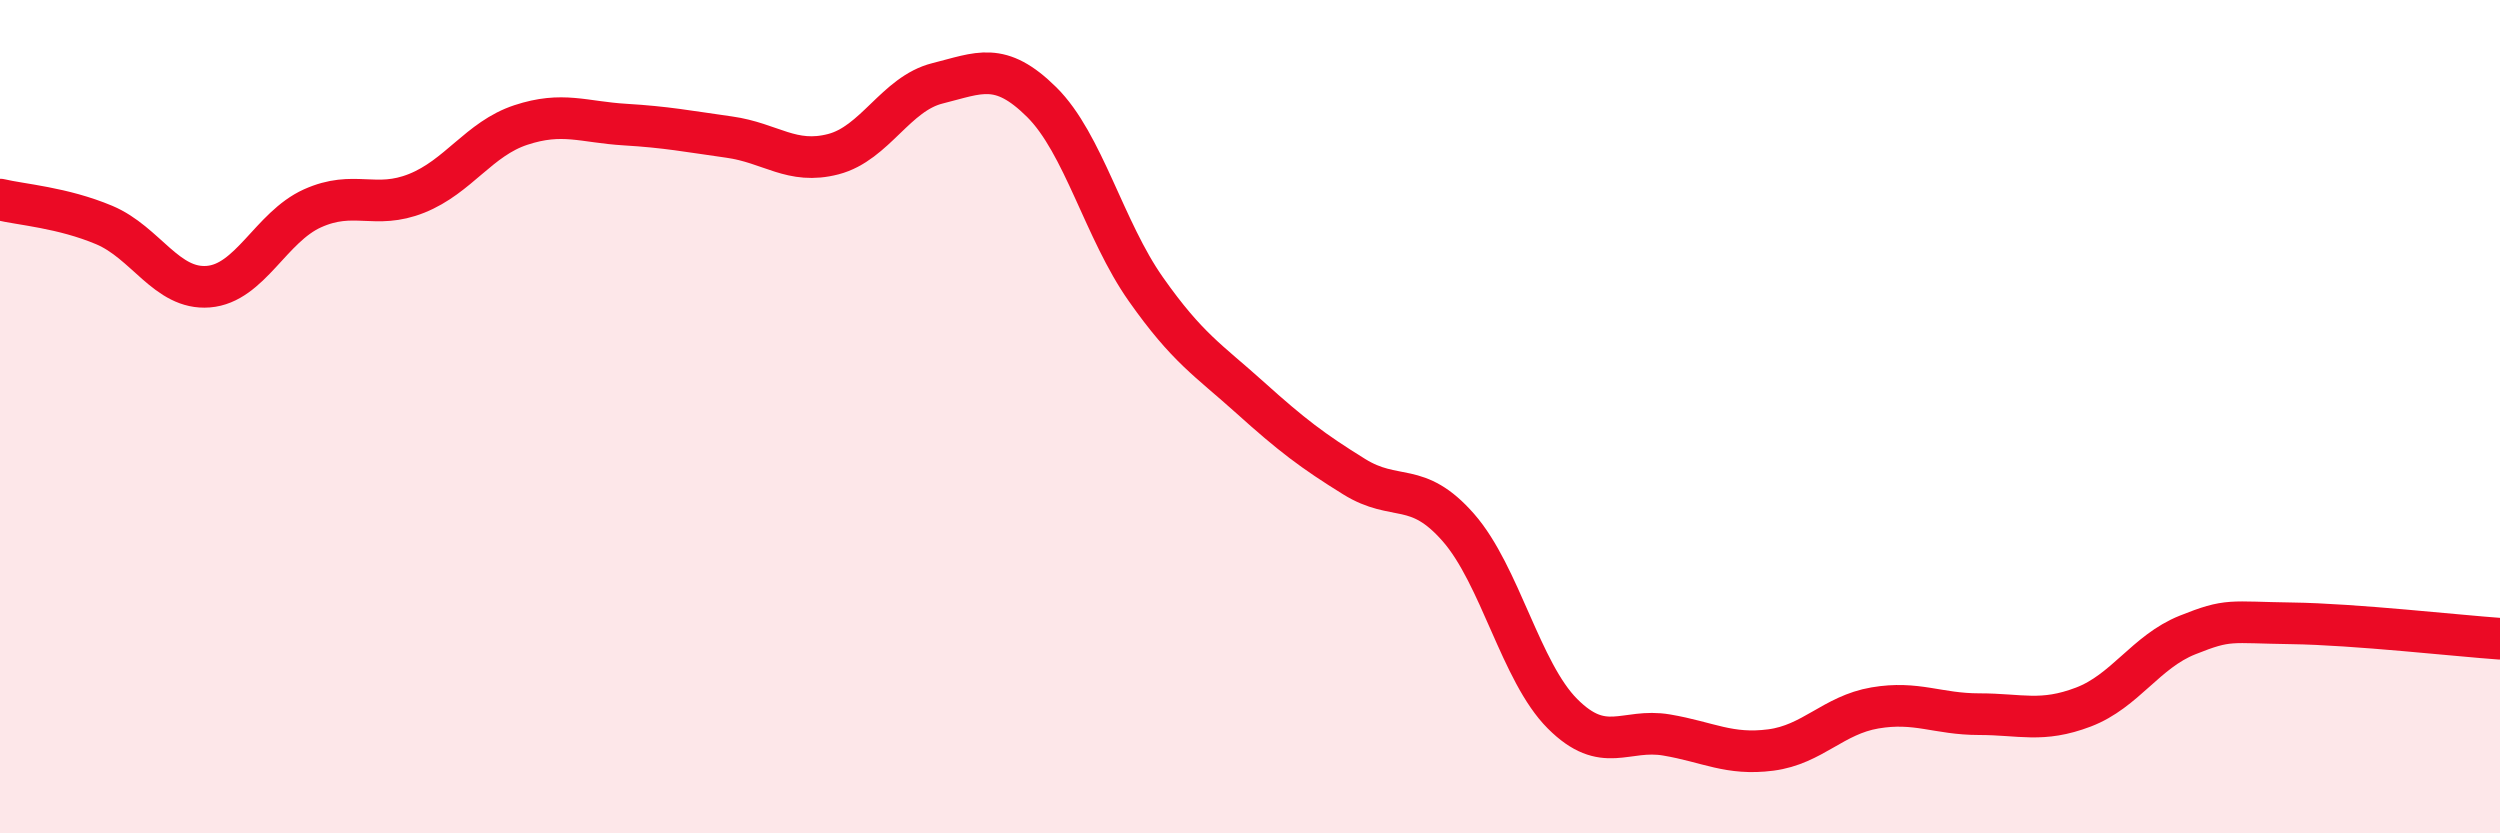 
    <svg width="60" height="20" viewBox="0 0 60 20" xmlns="http://www.w3.org/2000/svg">
      <path
        d="M 0,4.79 C 0.5,4.91 1.5,4.98 2.5,5.4 C 3.5,5.82 4,6.96 5,6.88 C 6,6.8 6.5,5.45 7.5,5 C 8.5,4.55 9,5.04 10,4.64 C 11,4.24 11.5,3.33 12.5,3 C 13.5,2.67 14,2.93 15,2.99 C 16,3.05 16.5,3.15 17.5,3.29 C 18.5,3.43 19,3.96 20,3.7 C 21,3.44 21.5,2.25 22.5,2 C 23.5,1.75 24,1.46 25,2.45 C 26,3.44 26.5,5.52 27.5,6.94 C 28.5,8.36 29,8.64 30,9.54 C 31,10.44 31.5,10.82 32.5,11.44 C 33.5,12.06 34,11.52 35,12.66 C 36,13.8 36.5,16.13 37.5,17.13 C 38.5,18.13 39,17.47 40,17.64 C 41,17.81 41.5,18.13 42.5,18 C 43.5,17.87 44,17.16 45,16.99 C 46,16.82 46.5,17.14 47.5,17.14 C 48.5,17.14 49,17.35 50,16.97 C 51,16.59 51.5,15.64 52.5,15.24 C 53.5,14.84 53.5,14.94 55,14.96 C 56.5,14.98 59,15.26 60,15.33L60 20L0 20Z"
        fill="#EB0A25"
        opacity="0.1"
        stroke-linecap="round"
        stroke-linejoin="round"
      />
      <path
        d="M 0,4.79 C 0.5,4.91 1.5,4.98 2.5,5.4 C 3.5,5.82 4,6.96 5,6.88 C 6,6.8 6.5,5.45 7.5,5 C 8.5,4.55 9,5.04 10,4.64 C 11,4.24 11.5,3.33 12.5,3 C 13.5,2.67 14,2.93 15,2.99 C 16,3.05 16.5,3.15 17.5,3.29 C 18.5,3.43 19,3.96 20,3.7 C 21,3.44 21.5,2.25 22.5,2 C 23.5,1.75 24,1.46 25,2.45 C 26,3.44 26.5,5.52 27.5,6.94 C 28.5,8.36 29,8.64 30,9.54 C 31,10.44 31.5,10.82 32.5,11.44 C 33.5,12.06 34,11.52 35,12.66 C 36,13.8 36.5,16.13 37.5,17.13 C 38.5,18.13 39,17.47 40,17.64 C 41,17.81 41.5,18.13 42.5,18 C 43.5,17.87 44,17.16 45,16.99 C 46,16.82 46.5,17.14 47.5,17.14 C 48.5,17.14 49,17.35 50,16.97 C 51,16.59 51.5,15.64 52.5,15.24 C 53.5,14.84 53.5,14.94 55,14.96 C 56.5,14.98 59,15.26 60,15.33"
        stroke="#EB0A25"
        stroke-width="1"
        fill="none"
        stroke-linecap="round"
        stroke-linejoin="round"
      />
    </svg>
  